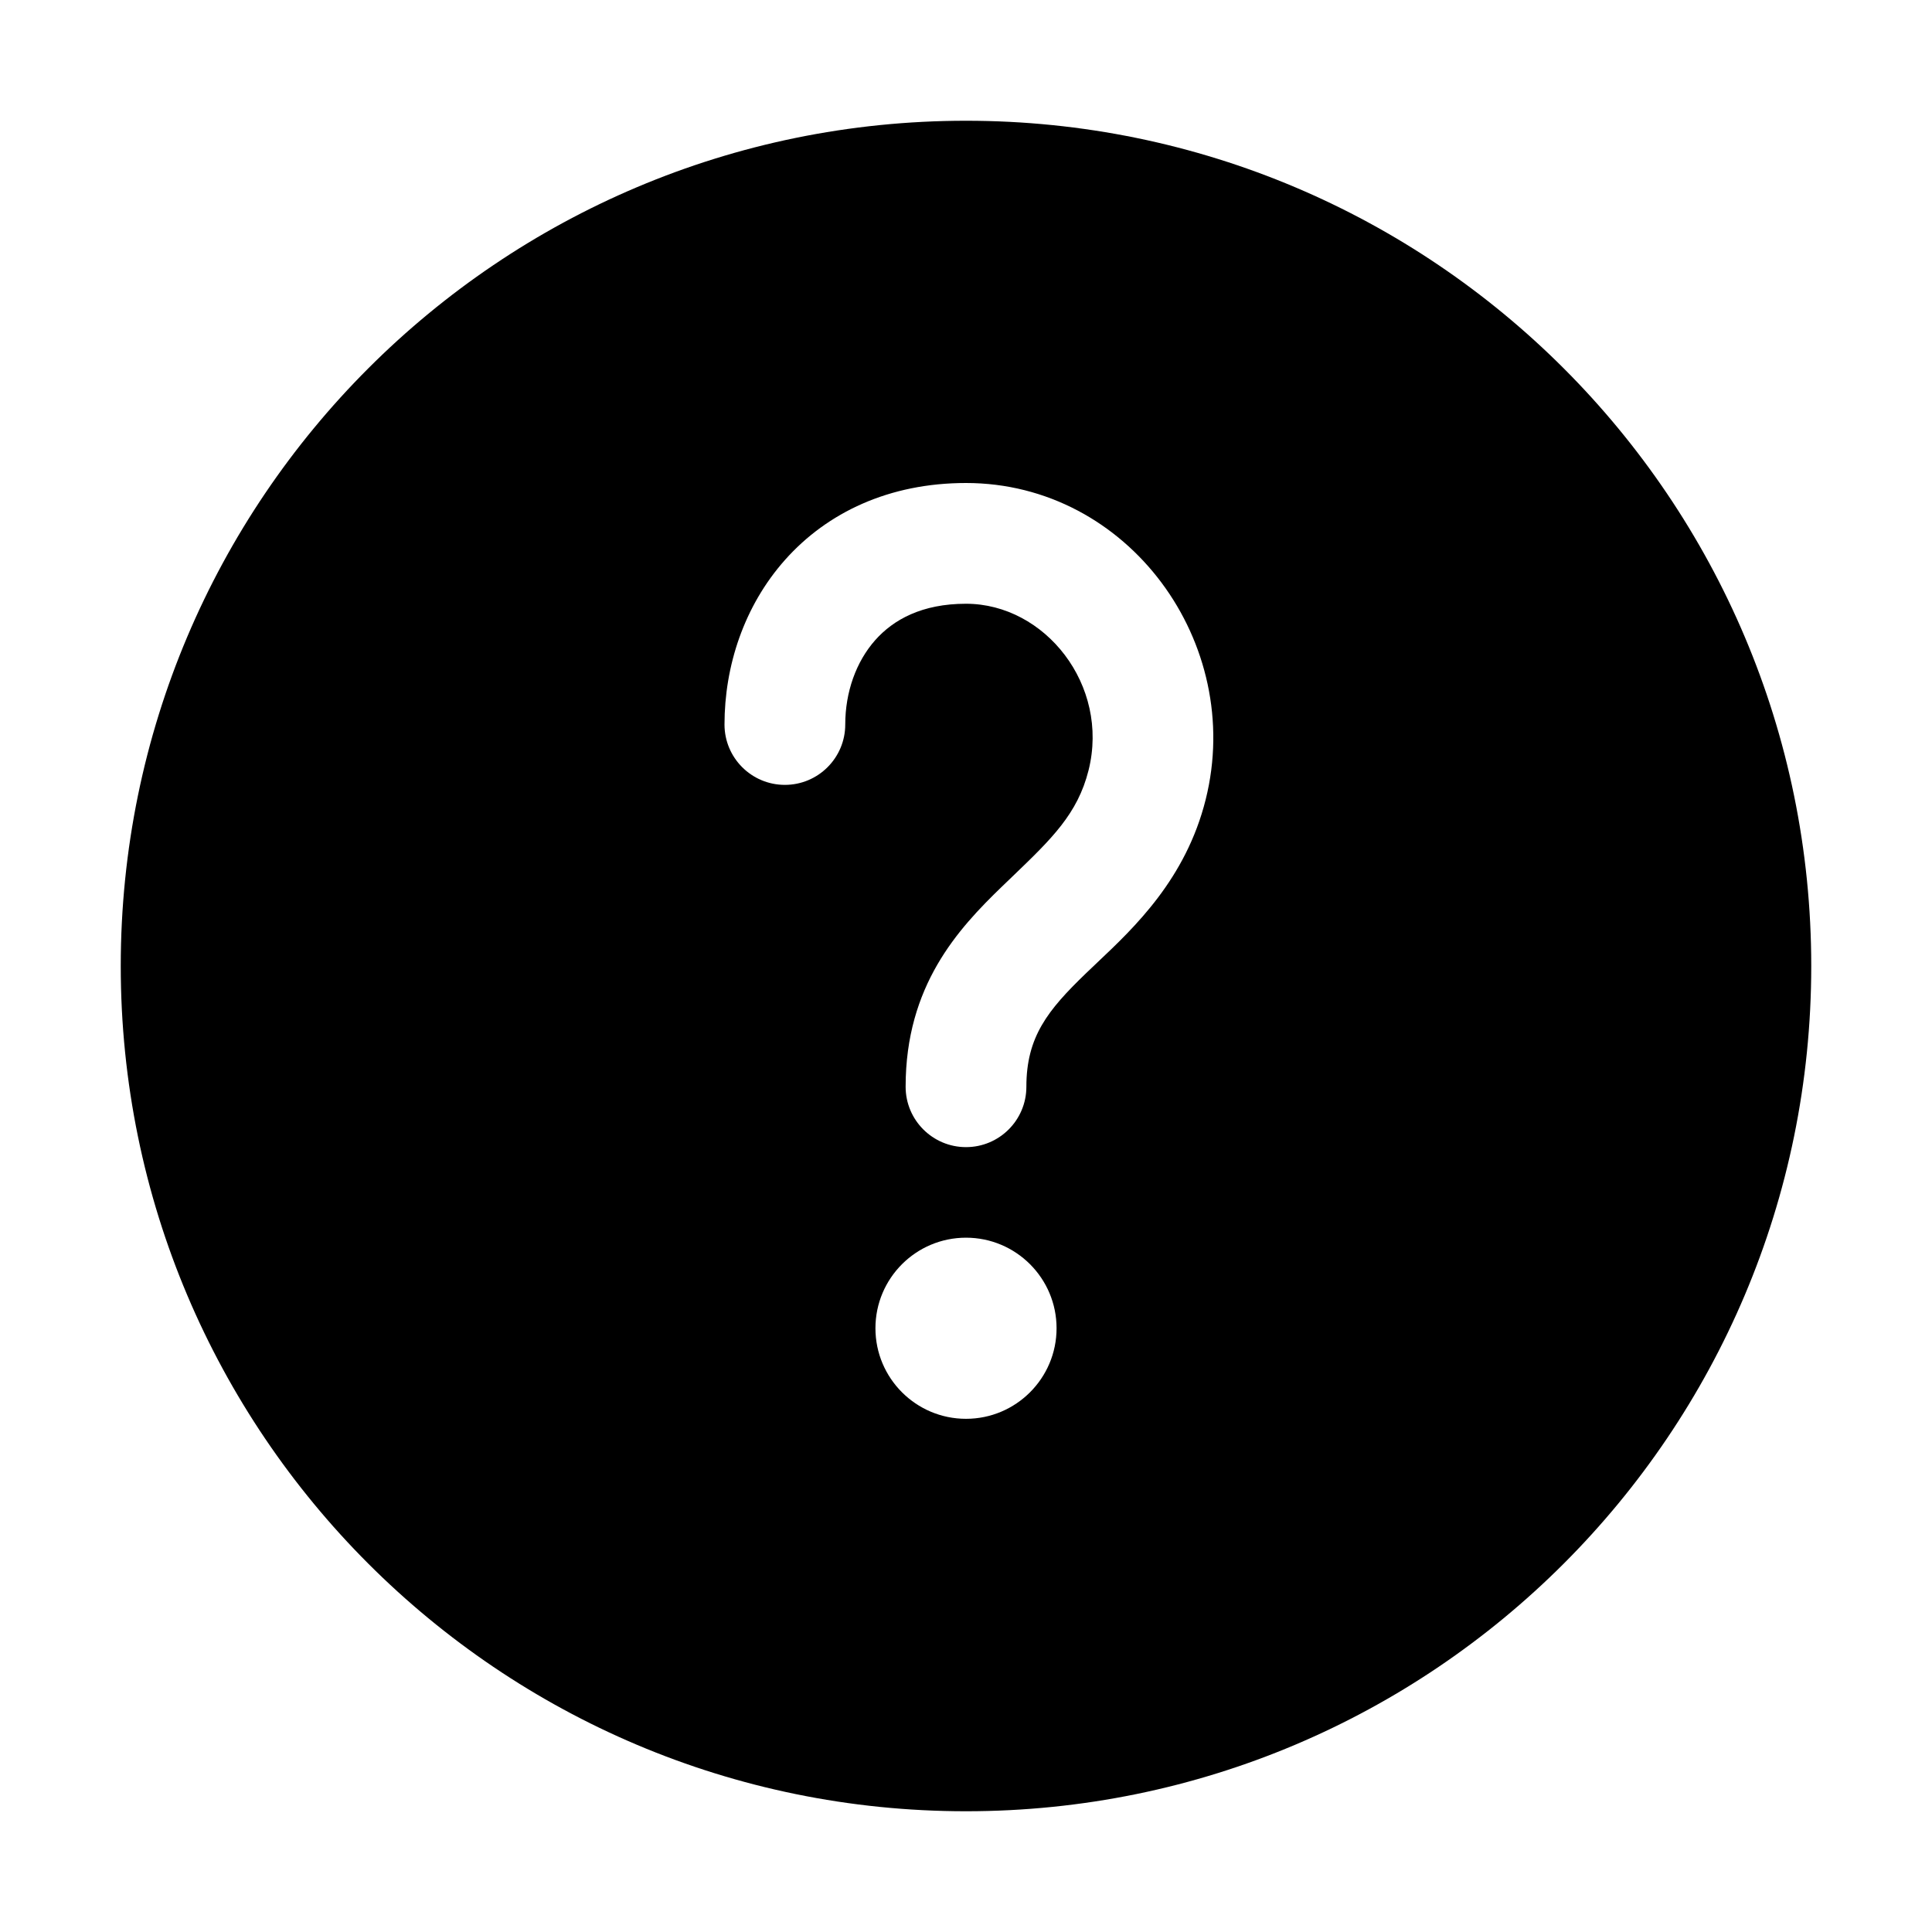 <svg xmlns="http://www.w3.org/2000/svg" viewBox="0 0 32 32" fill="none"><path d="M16 2C23.732 2 30 8.268 30 16C30 23.732 23.732 30 16 30C8.268 30 2 23.732 2 16C2 8.268 8.268 2 16 2ZM17.5 22C17.5 21.172 16.828 20.5 16 20.5C15.172 20.5 14.5 21.172 14.5 22C14.5 22.828 15.172 23.5 16 23.5C16.828 23.5 17.5 22.828 17.5 22ZM14 12C14 11.463 14.18 10.959 14.497 10.602C14.798 10.263 15.271 10 16 10C17.308 10 18.382 11.348 18.03 12.758C17.849 13.48 17.419 13.893 16.773 14.514C16.715 14.569 16.656 14.626 16.595 14.685C15.866 15.389 15 16.327 15 18C15 18.552 15.448 19 16 19C16.552 19 17 18.552 17 18C17 17.173 17.353 16.733 17.985 16.123C18.045 16.065 18.109 16.004 18.176 15.941C18.79 15.361 19.642 14.556 19.97 13.242C20.618 10.652 18.692 8 16 8C14.729 8 13.702 8.487 13.003 9.273C12.32 10.041 12 11.037 12 12C12 12.552 12.448 13 13 13C13.552 13 14 12.552 14 12Z" fill="currentColor"/></svg>